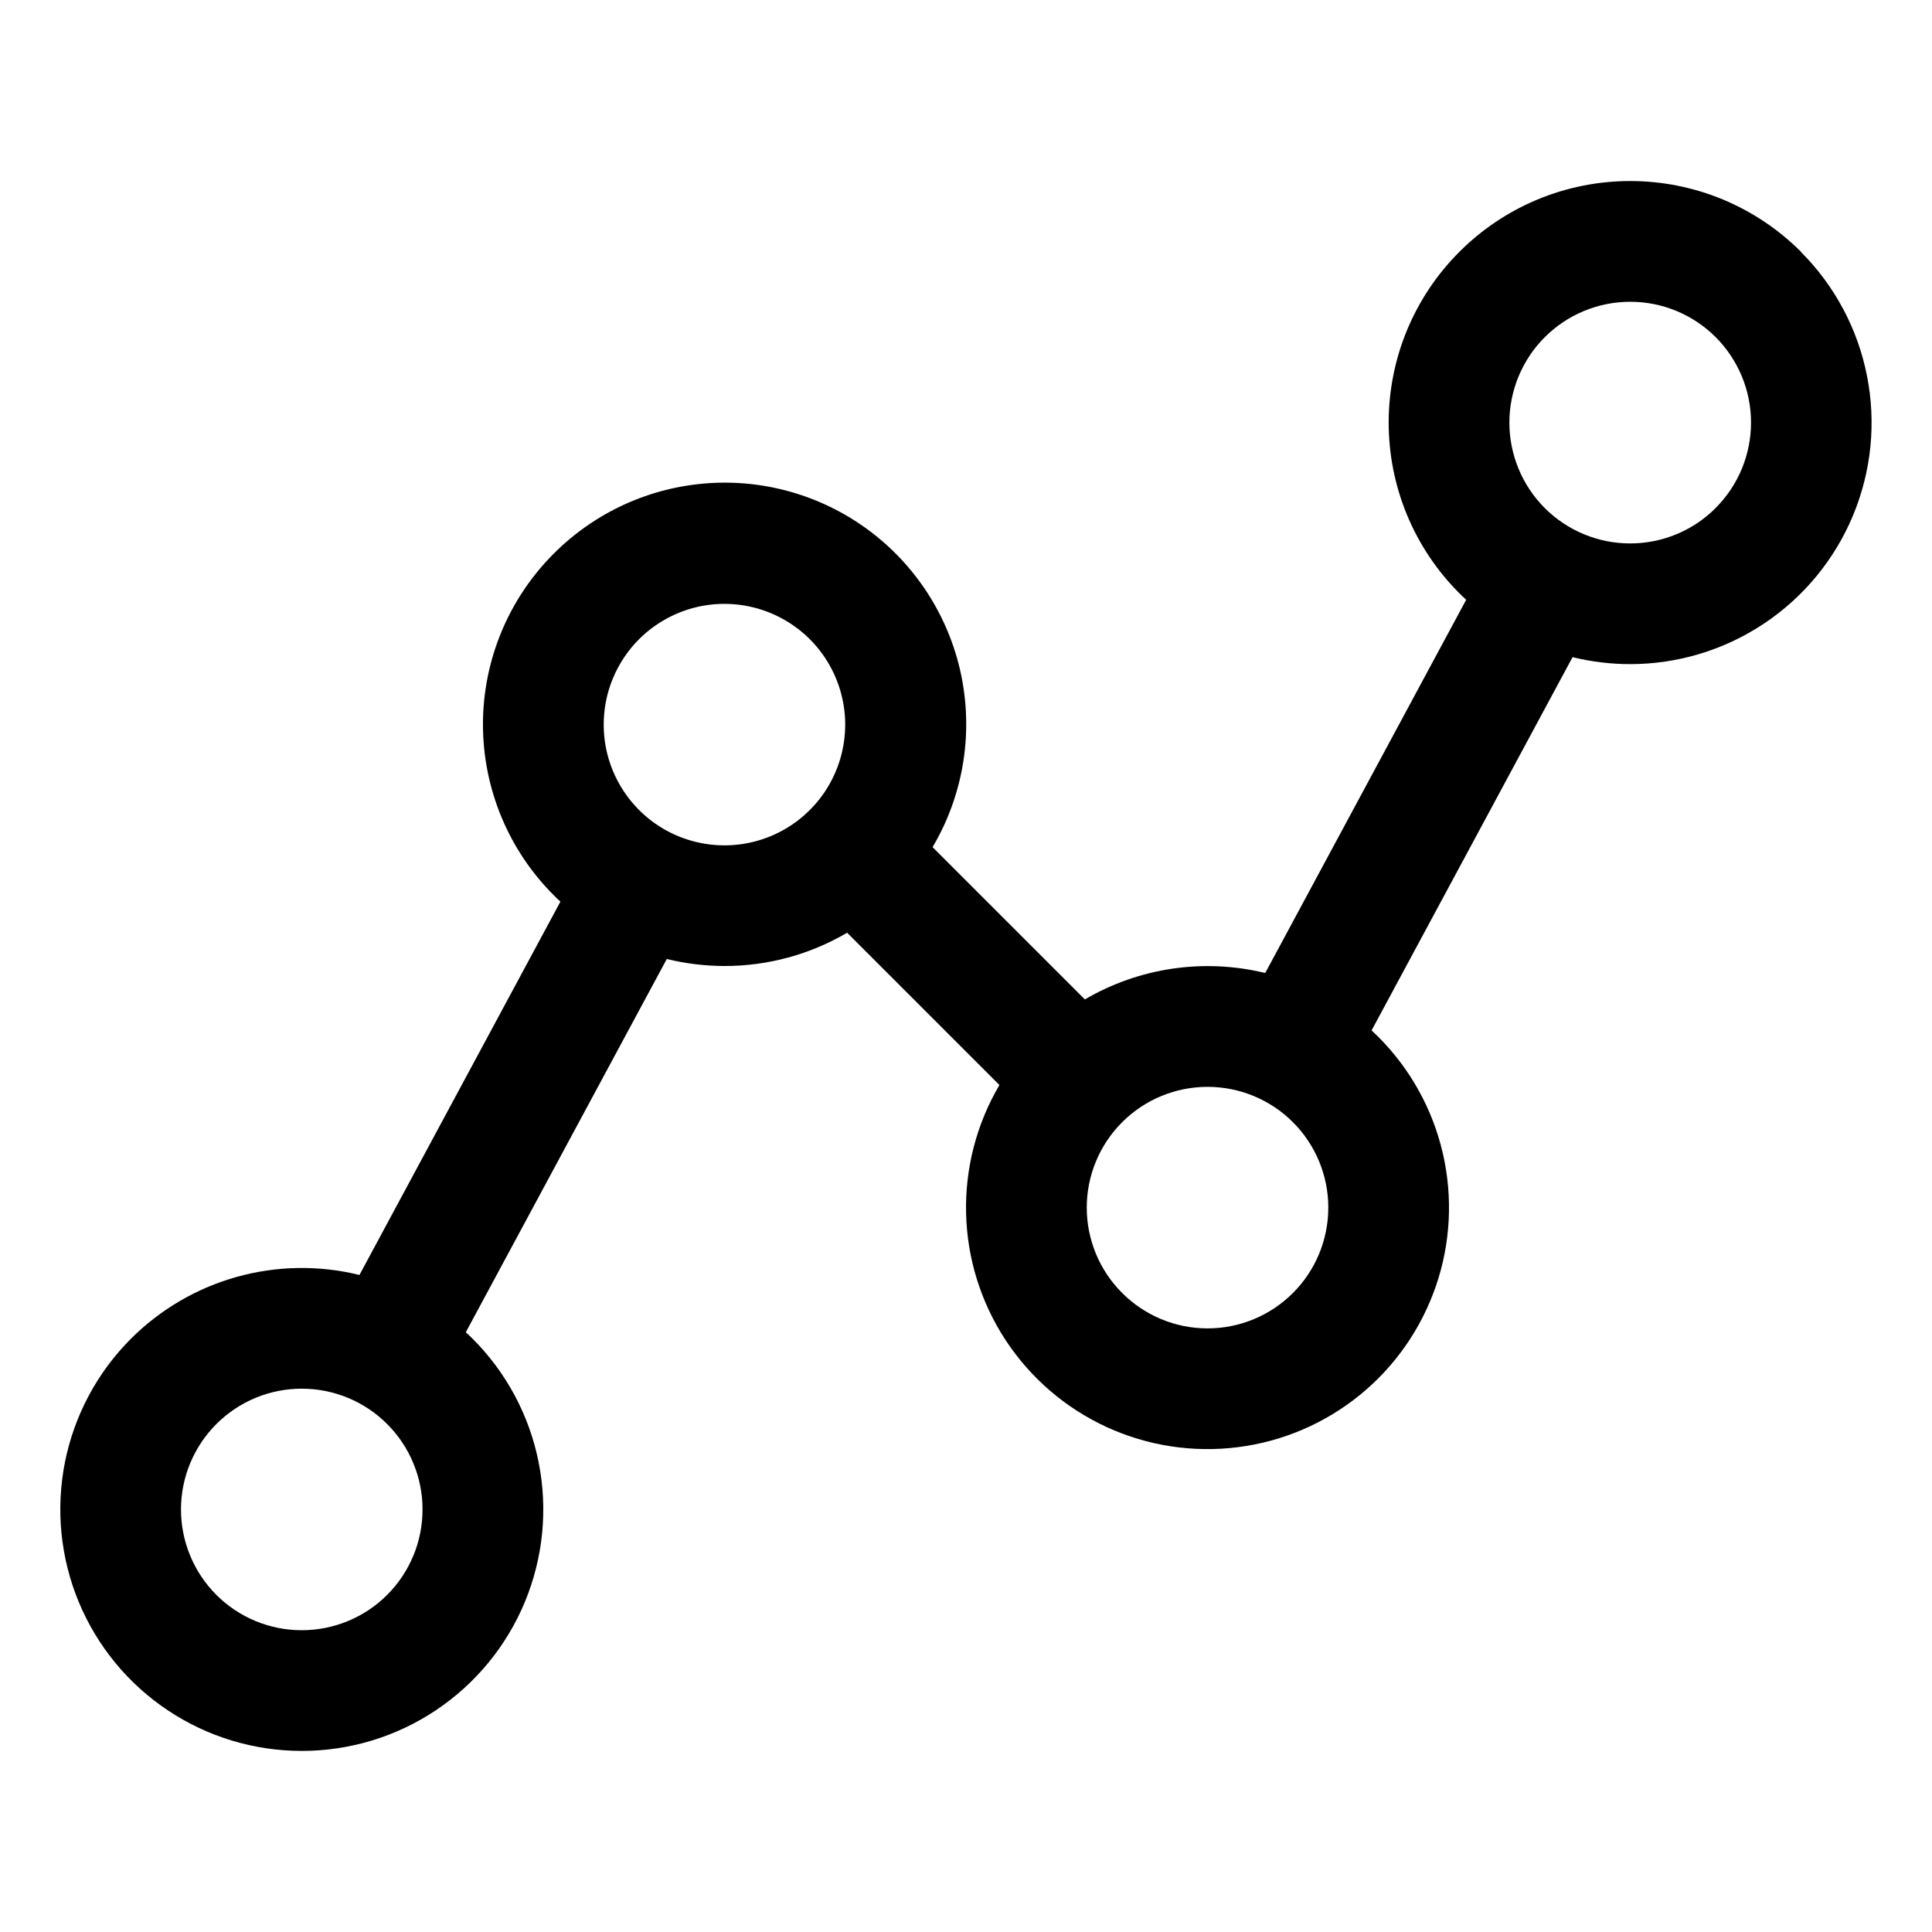 <svg width="40" height="40" viewBox="0 0 40 40" fill="none" xmlns="http://www.w3.org/2000/svg">
<path d="M37.288 5.213C36.823 4.748 36.272 4.38 35.665 4.128C35.059 3.877 34.408 3.748 33.752 3.748C33.095 3.748 32.445 3.877 31.838 4.128C31.231 4.38 30.68 4.748 30.216 5.213C29.751 5.677 29.383 6.228 29.131 6.835C28.88 7.441 28.751 8.092 28.751 8.748C28.751 9.405 28.88 10.055 29.131 10.662C29.383 11.269 29.751 11.82 30.216 12.284C30.261 12.33 30.309 12.373 30.356 12.417L26.195 20.145C24.927 19.836 23.587 20.032 22.461 20.692L19.308 17.539C19.928 16.491 20.144 15.252 19.916 14.055C19.687 12.858 19.03 11.787 18.067 11.04C17.104 10.294 15.901 9.925 14.686 10.003C13.47 10.081 12.324 10.6 11.464 11.463C11 11.927 10.631 12.478 10.38 13.085C10.129 13.691 9.999 14.342 9.999 14.998C9.999 15.655 10.129 16.305 10.38 16.912C10.631 17.519 11 18.07 11.464 18.534C11.509 18.58 11.556 18.623 11.603 18.667L7.442 26.397C6.607 26.191 5.733 26.205 4.904 26.436C4.076 26.667 3.321 27.108 2.712 27.716C2.013 28.415 1.537 29.306 1.344 30.276C1.152 31.246 1.251 32.251 1.629 33.164C2.008 34.078 2.648 34.859 3.471 35.408C4.293 35.958 5.26 36.251 6.248 36.251C7.237 36.251 8.204 35.958 9.026 35.408C9.848 34.859 10.489 34.078 10.868 33.164C11.246 32.251 11.345 31.246 11.152 30.276C10.96 29.306 10.483 28.415 9.784 27.716C9.739 27.67 9.691 27.627 9.644 27.583L13.805 19.855C14.196 19.951 14.597 19.999 15 20C15.893 20.001 16.769 19.763 17.539 19.311L20.692 22.464C20.218 23.27 19.978 24.192 20.002 25.127C20.025 26.062 20.31 26.971 20.824 27.752C21.338 28.533 22.061 29.154 22.911 29.545C23.761 29.936 24.703 30.08 25.63 29.962C26.558 29.845 27.434 29.469 28.159 28.878C28.884 28.287 29.428 27.505 29.731 26.62C30.034 25.736 30.082 24.784 29.871 23.873C29.66 22.962 29.197 22.128 28.536 21.467C28.491 21.422 28.444 21.378 28.397 21.334L32.558 13.606C32.948 13.701 33.348 13.75 33.75 13.75C34.739 13.75 35.705 13.457 36.527 12.907C37.349 12.358 37.99 11.577 38.368 10.664C38.747 9.75 38.846 8.745 38.653 7.776C38.461 6.806 37.985 5.915 37.286 5.216L37.288 5.213ZM8.016 33.02C7.547 33.489 6.91 33.752 6.247 33.752C5.584 33.752 4.948 33.489 4.479 33.02C4.01 32.55 3.747 31.914 3.747 31.251C3.747 30.588 4.011 29.952 4.48 29.483C4.712 29.251 4.988 29.067 5.291 28.941C5.595 28.815 5.92 28.751 6.248 28.751C6.577 28.751 6.902 28.816 7.205 28.941C7.509 29.067 7.784 29.251 8.016 29.484C8.249 29.716 8.433 29.992 8.558 30.295C8.684 30.599 8.749 30.924 8.748 31.252C8.748 31.581 8.684 31.906 8.558 32.209C8.432 32.513 8.248 32.788 8.016 33.02ZM13.231 16.77C12.999 16.538 12.815 16.262 12.689 15.959C12.563 15.656 12.499 15.331 12.499 15.002C12.499 14.674 12.563 14.349 12.689 14.046C12.815 13.742 12.999 13.466 13.231 13.234C13.581 12.885 14.026 12.647 14.511 12.55C14.996 12.454 15.499 12.504 15.956 12.693C16.412 12.882 16.803 13.202 17.078 13.614C17.352 14.025 17.499 14.508 17.499 15.002C17.499 15.497 17.352 15.98 17.078 16.391C16.803 16.802 16.412 17.123 15.956 17.312C15.499 17.501 14.996 17.551 14.511 17.454C14.026 17.358 13.581 17.12 13.231 16.77ZM26.769 26.77C26.3 27.239 25.664 27.503 25.001 27.503C24.338 27.503 23.702 27.239 23.233 26.77C22.764 26.301 22.5 25.666 22.5 25.002C22.5 24.339 22.764 23.703 23.233 23.234C23.702 22.765 24.338 22.502 25.001 22.502C25.664 22.502 26.3 22.765 26.769 23.234C27.238 23.703 27.501 24.339 27.501 25.002C27.501 25.666 27.238 26.301 26.769 26.77ZM35.519 10.52C35.049 10.989 34.413 11.252 33.749 11.251C33.086 11.251 32.45 10.987 31.981 10.517C31.513 10.048 31.25 9.411 31.25 8.748C31.251 8.084 31.515 7.448 31.984 6.98C32.217 6.748 32.492 6.563 32.796 6.438C33.099 6.312 33.425 6.248 33.753 6.248C34.081 6.248 34.407 6.312 34.71 6.438C35.013 6.564 35.289 6.748 35.521 6.98C35.753 7.213 35.937 7.488 36.063 7.792C36.189 8.095 36.253 8.421 36.253 8.749C36.253 9.077 36.188 9.403 36.063 9.706C35.937 10.009 35.753 10.285 35.52 10.517L35.519 10.52Z" fill="currentColor"/>
</svg>
